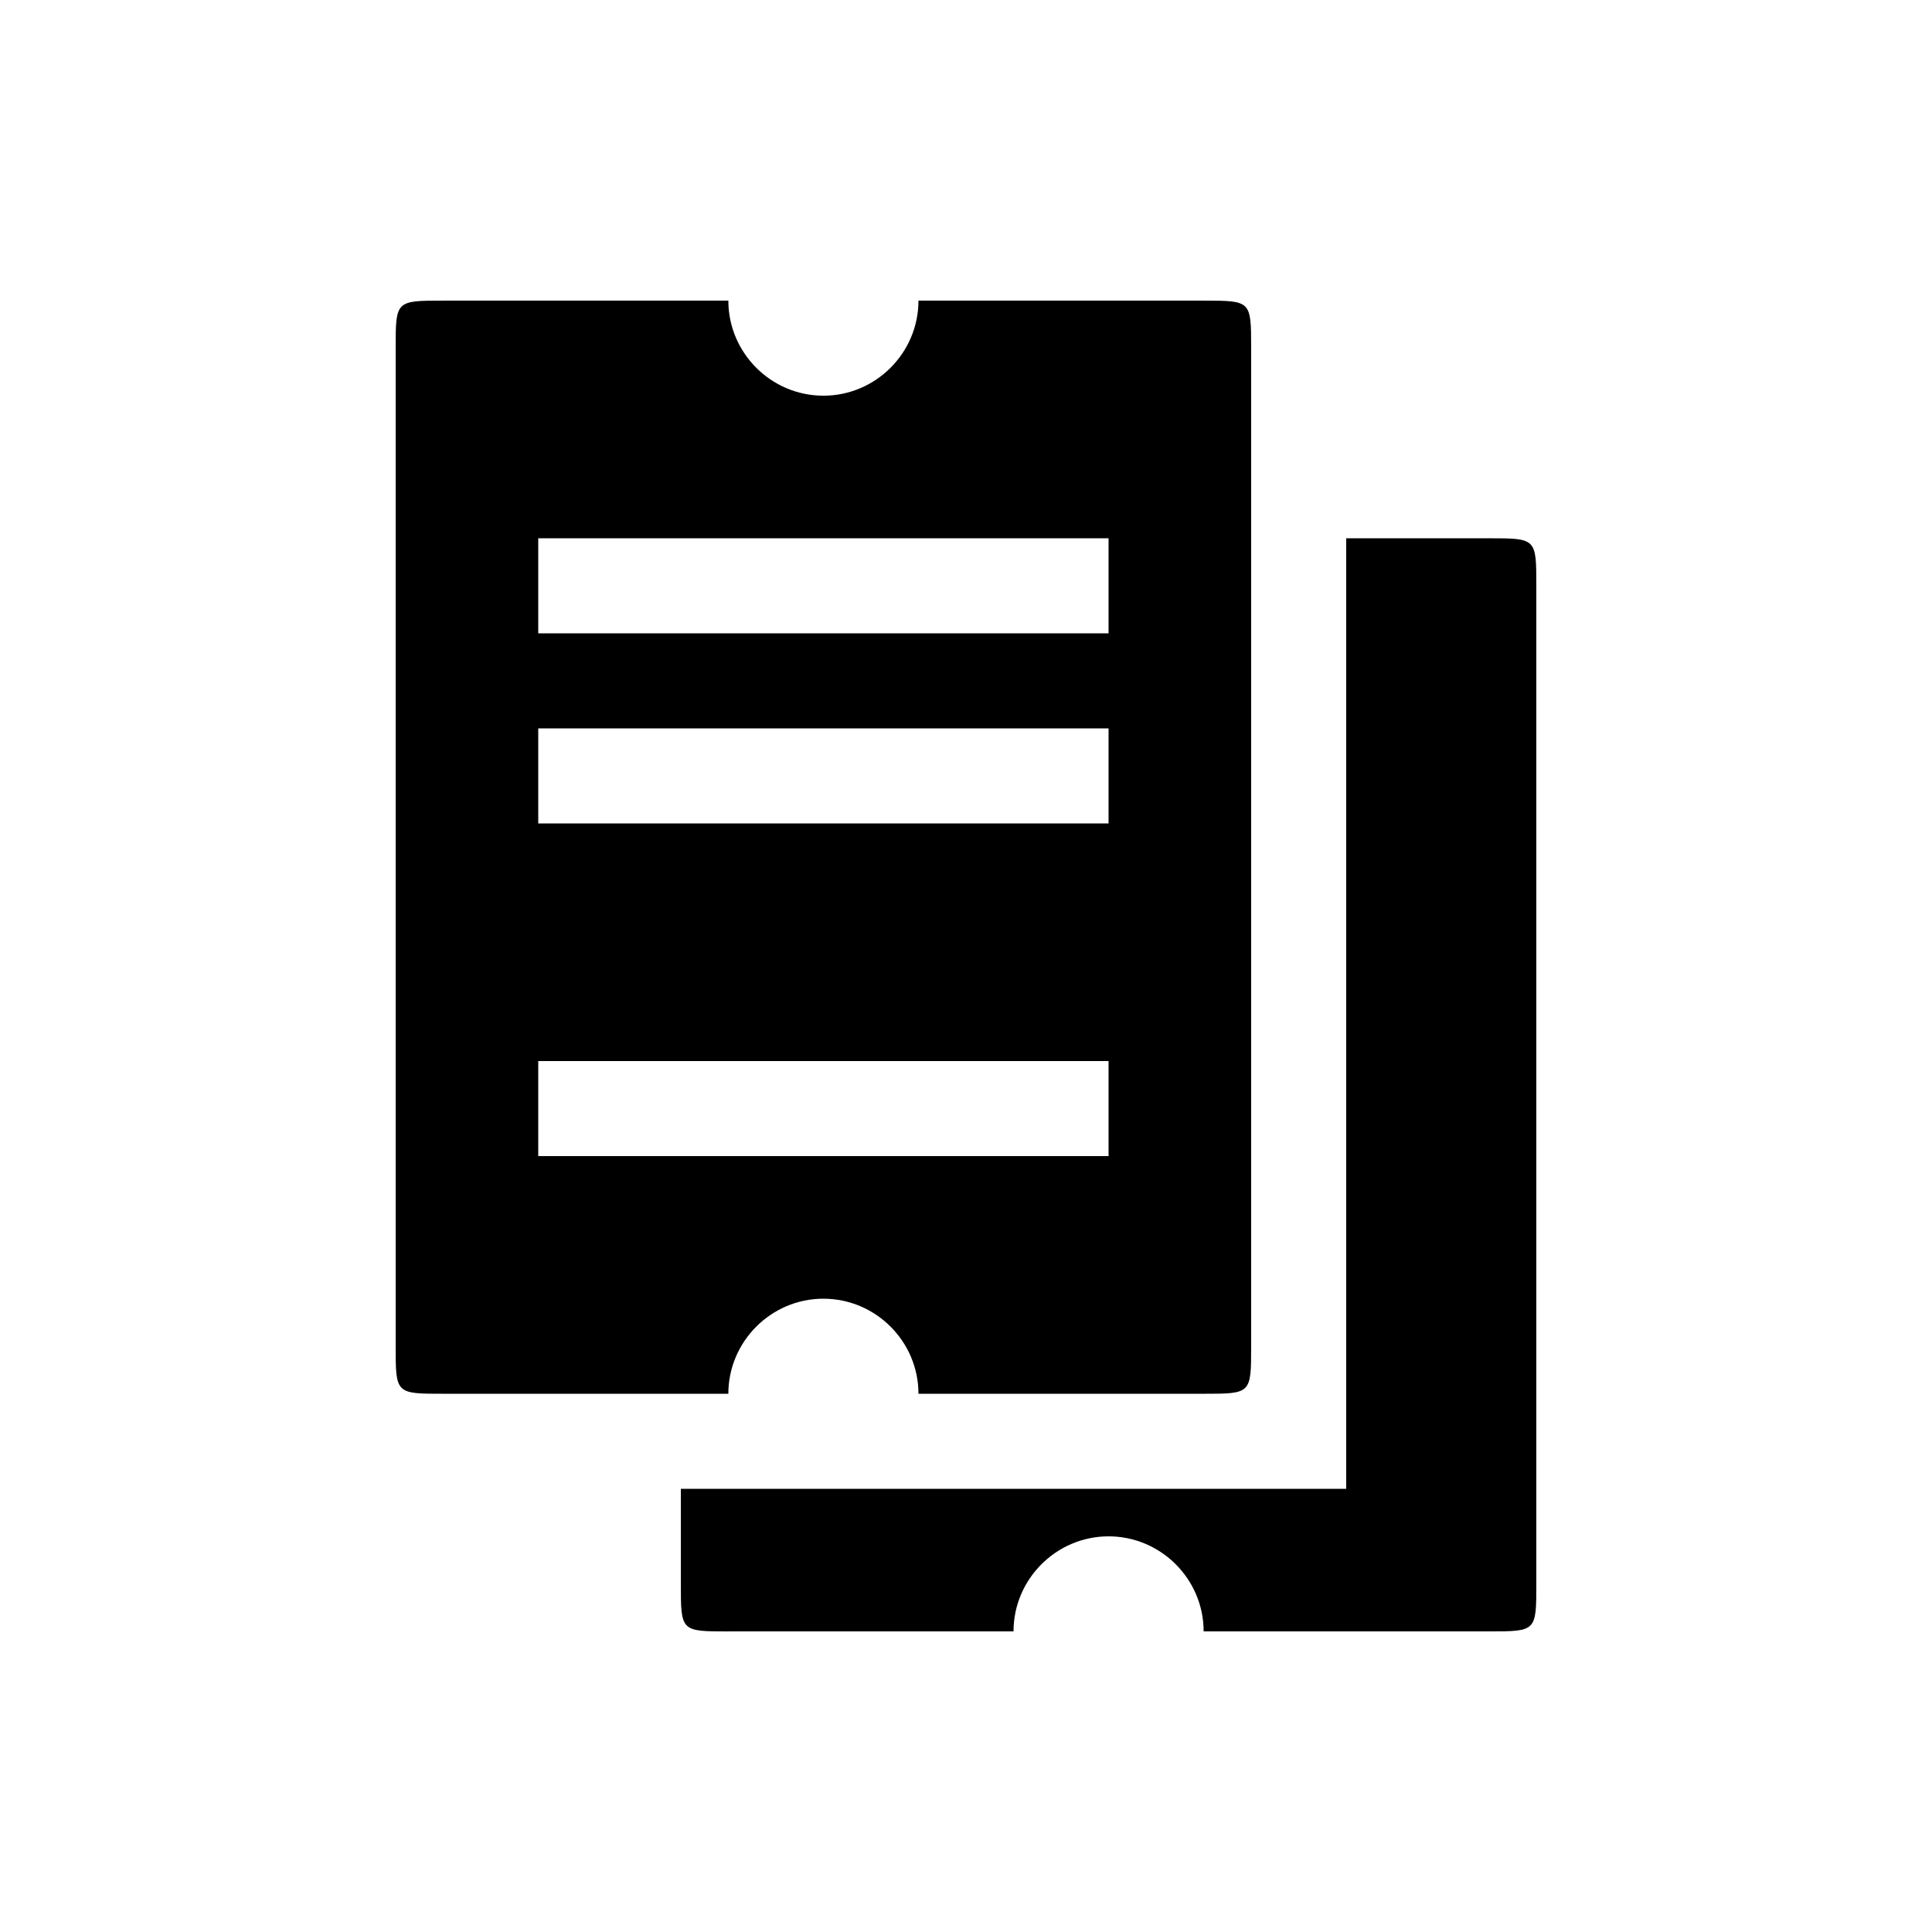 <?xml version="1.0" encoding="UTF-8"?>
<!-- Uploaded to: ICON Repo, www.iconrepo.com, Generator: ICON Repo Mixer Tools -->
<svg fill="#000000" width="800px" height="800px" version="1.1" viewBox="144 144 512 512" xmlns="http://www.w3.org/2000/svg">
 <path d="m261.45 513.36h75.57c0-13.855 11.336-25.191 25.191-25.191 13.855 0 25.191 11.336 25.191 25.191h75.57c12.594 0 12.594 0 12.594-12.594v-264.5c0-12.594 0-12.594-12.594-12.594h-75.57c0 13.855-11.336 25.191-25.191 25.191-13.855 0-25.191-11.336-25.191-25.191h-75.57c-12.594 0-12.594 0-12.594 12.594v264.5c0 12.594 0 12.594 12.594 12.594zm75.574 62.977h75.57c0-13.855 11.336-25.191 25.191-25.191 13.855 0 25.191 11.336 25.191 25.191h75.57c12.594 0 12.594 0 12.594-12.594v-264.5c0-12.594 0-12.594-12.594-12.594h-37.785v251.91h-176.33v25.191c0 12.594 0 12.594 12.594 12.594zm-50.383-264.5v-25.191h151.14v25.191zm0 50.379v-25.191h151.14v25.191zm0 88.168v-25.191h151.14v25.191z"/>
</svg>